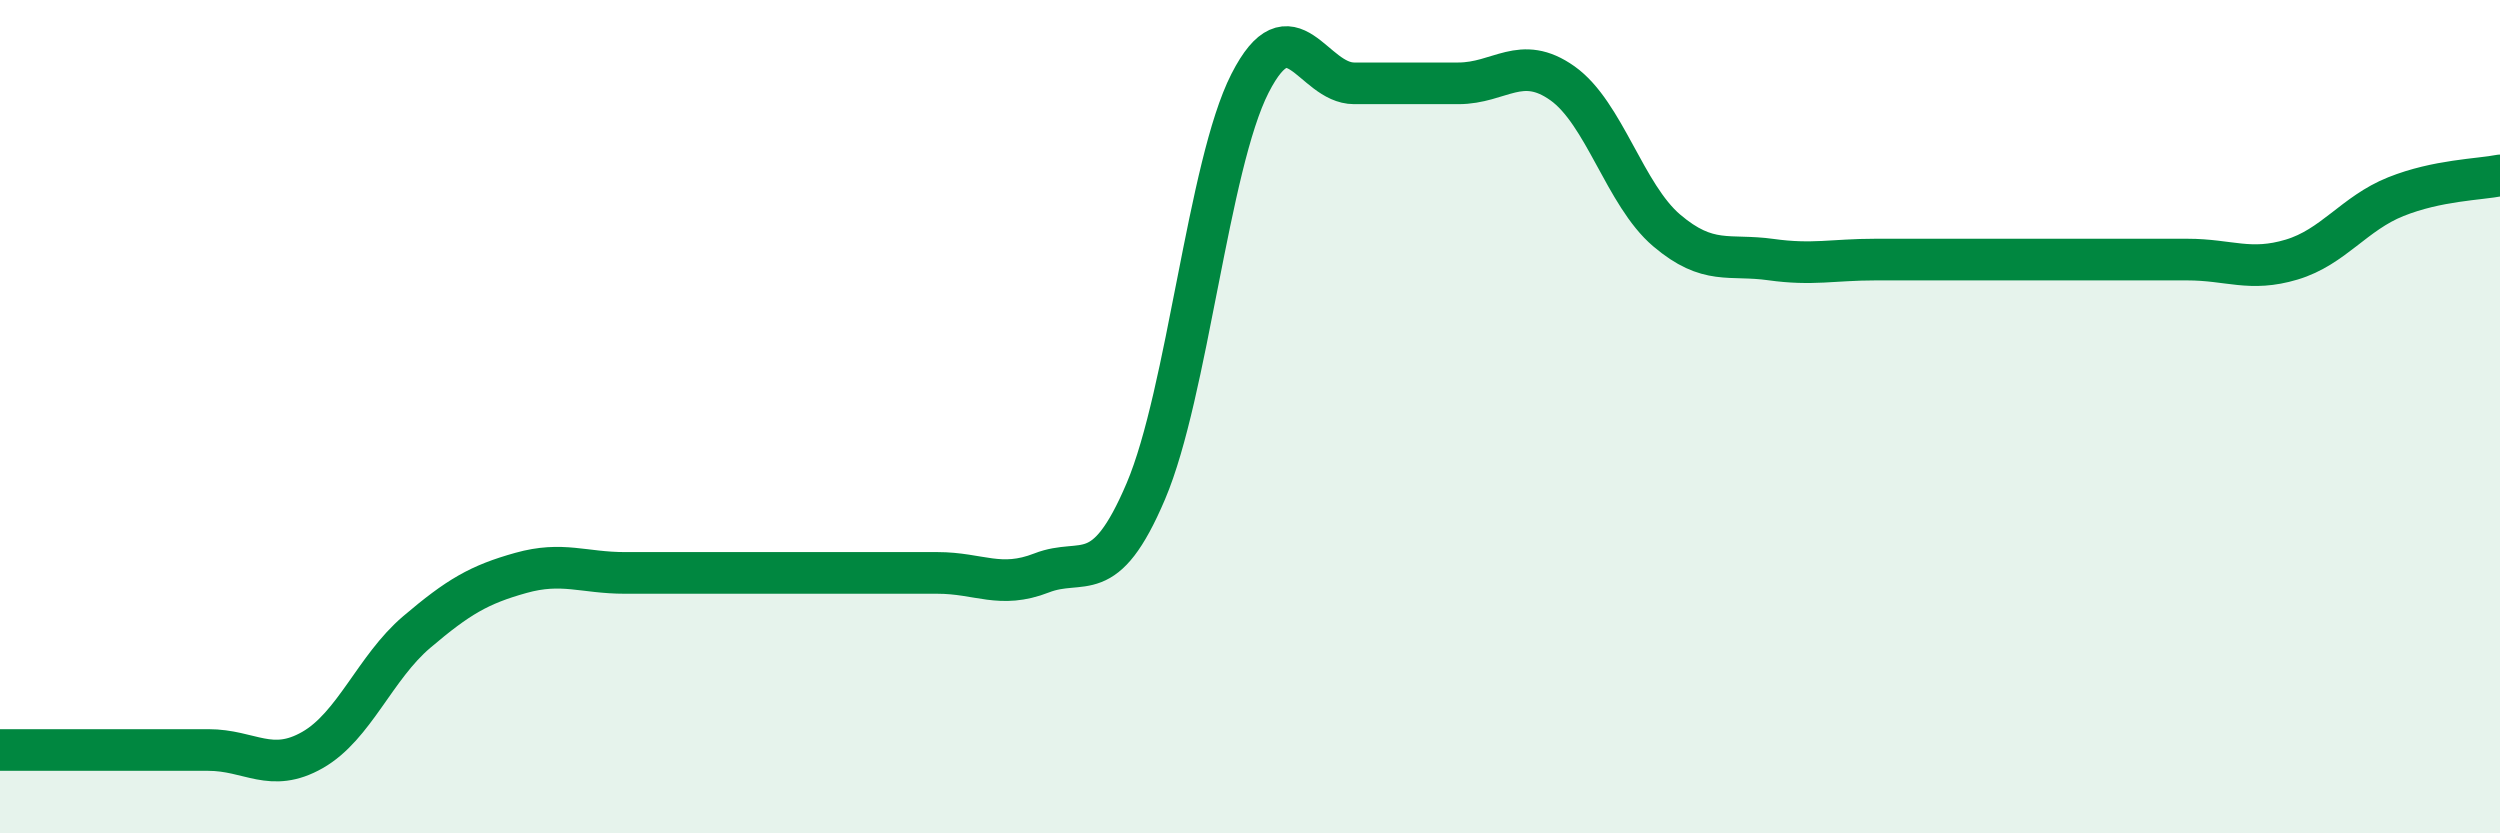 
    <svg width="60" height="20" viewBox="0 0 60 20" xmlns="http://www.w3.org/2000/svg">
      <path
        d="M 0,18 C 0.5,18 1.5,18 2.5,18 C 3.5,18 4,18 5,18 C 6,18 6.5,18.57 7.5,18 C 8.5,17.43 9,16.02 10,15.17 C 11,14.32 11.5,14.03 12.5,13.75 C 13.5,13.47 14,13.75 15,13.75 C 16,13.75 16.5,13.75 17.5,13.75 C 18.5,13.75 19,13.75 20,13.75 C 21,13.75 21.5,13.75 22.5,13.75 C 23.5,13.75 24,14.14 25,13.75 C 26,13.36 26.5,14.14 27.5,11.79 C 28.5,9.44 29,3.96 30,2 C 31,0.04 31.5,2 32.5,2 C 33.5,2 34,2 35,2 C 36,2 36.5,1.29 37.5,2 C 38.5,2.71 39,4.68 40,5.53 C 41,6.38 41.5,6.09 42.5,6.23 C 43.5,6.37 44,6.23 45,6.23 C 46,6.23 46.5,6.23 47.5,6.23 C 48.5,6.23 49,6.23 50,6.23 C 51,6.23 51.5,6.23 52.5,6.23 C 53.5,6.23 54,6.53 55,6.23 C 56,5.93 56.5,5.12 57.5,4.72 C 58.5,4.32 59.5,4.31 60,4.21L60 20L0 20Z"
        fill="#008740"
        opacity="0.1"
        stroke-linecap="round"
        stroke-linejoin="round"
      />
      <path
        d="M 0,18 C 0.5,18 1.5,18 2.5,18 C 3.5,18 4,18 5,18 C 6,18 6.5,18.57 7.5,18 C 8.5,17.43 9,16.02 10,15.17 C 11,14.32 11.5,14.03 12.5,13.75 C 13.5,13.47 14,13.75 15,13.75 C 16,13.75 16.5,13.75 17.5,13.75 C 18.5,13.75 19,13.75 20,13.75 C 21,13.75 21.5,13.75 22.5,13.75 C 23.5,13.75 24,14.14 25,13.75 C 26,13.36 26.5,14.14 27.5,11.79 C 28.5,9.44 29,3.96 30,2 C 31,0.04 31.5,2 32.5,2 C 33.5,2 34,2 35,2 C 36,2 36.5,1.29 37.5,2 C 38.5,2.71 39,4.68 40,5.53 C 41,6.38 41.5,6.09 42.5,6.23 C 43.5,6.37 44,6.23 45,6.23 C 46,6.23 46.5,6.23 47.5,6.23 C 48.5,6.23 49,6.23 50,6.23 C 51,6.23 51.5,6.23 52.5,6.23 C 53.5,6.23 54,6.53 55,6.23 C 56,5.93 56.5,5.12 57.5,4.72 C 58.5,4.32 59.5,4.31 60,4.21"
        stroke="#008740"
        stroke-width="1"
        fill="none"
        stroke-linecap="round"
        stroke-linejoin="round"
      />
    </svg>
  